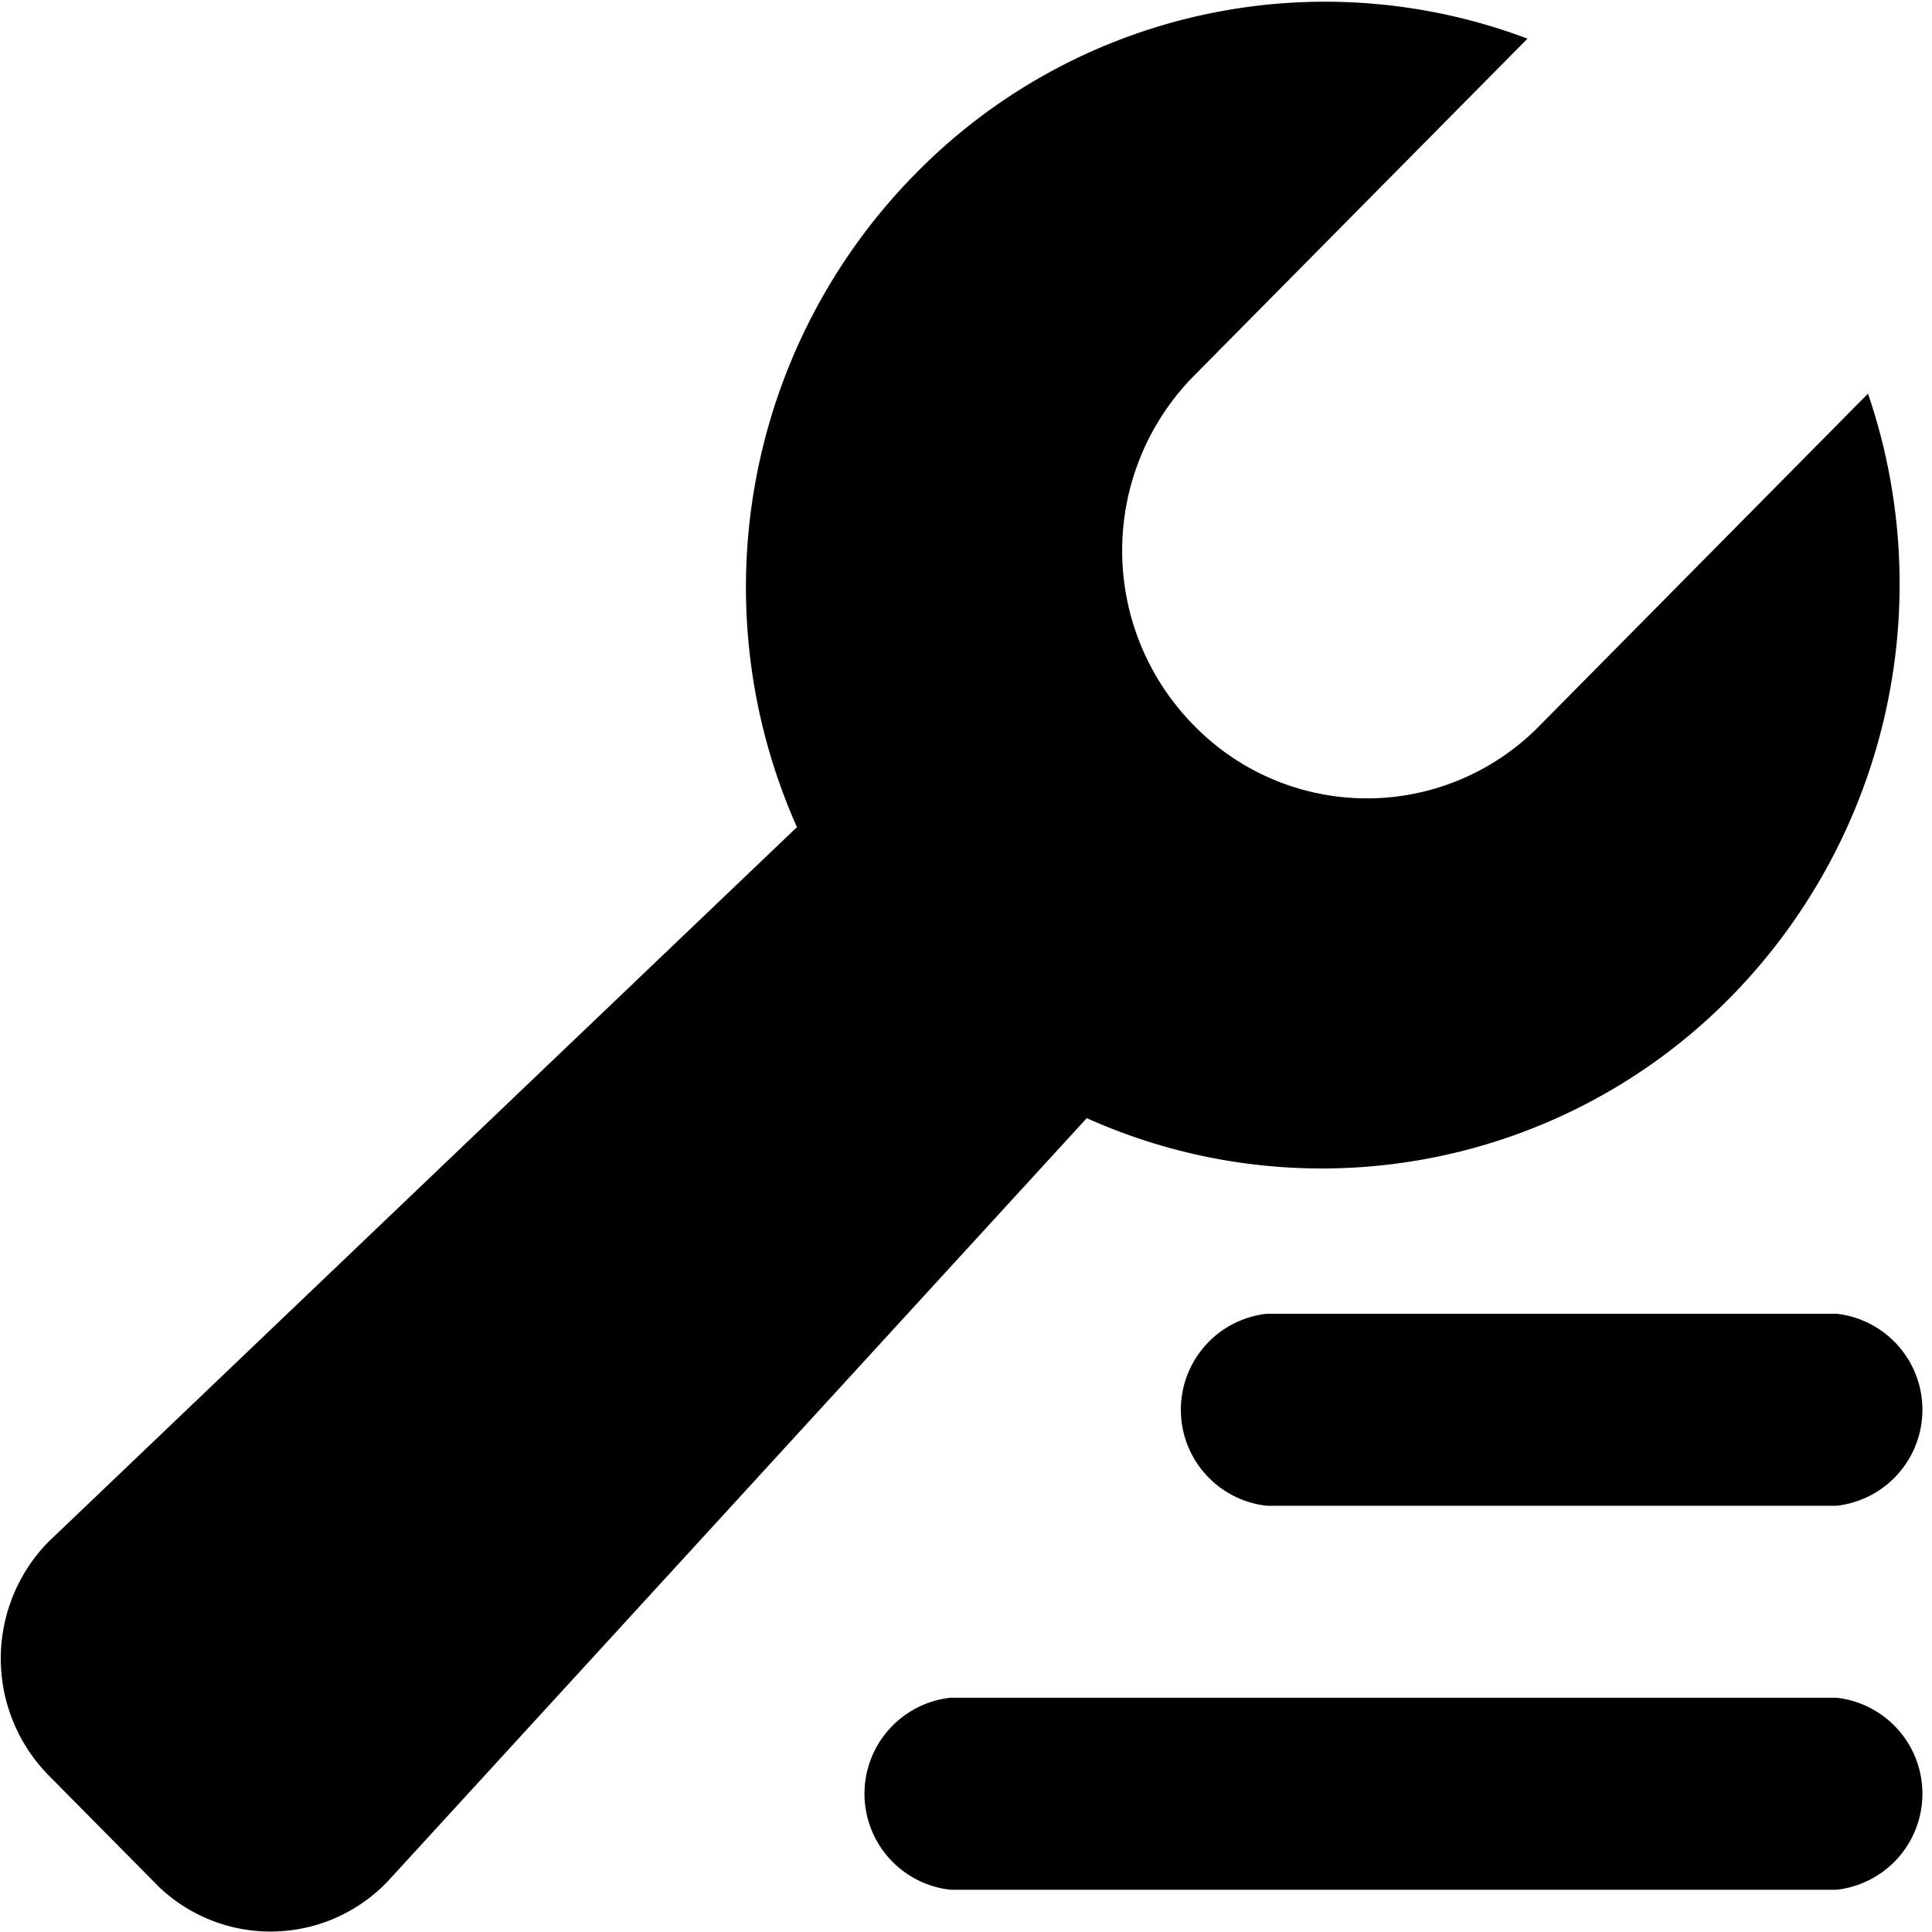 <?xml version="1.0" standalone="no"?><!DOCTYPE svg PUBLIC "-//W3C//DTD SVG 1.1//EN" "http://www.w3.org/Graphics/SVG/1.1/DTD/svg11.dtd"><svg class="icon" width="200px" height="200.00px" viewBox="0 0 1024 1024" version="1.1" xmlns="http://www.w3.org/2000/svg"><path d="M809.6 20.48L632.96 199.04a131.84 131.84 0 0 0 0 185.6 128 128 0 0 0 183.04 0l174.08-176a312.32 312.32 0 0 1-72.96 320 304 304 0 0 1-341.12 64l-369.28 403.2a85.76 85.76 0 0 1-122.24 4.48L25.6 940.8a88.32 88.32 0 0 1 0-123.52l396.8-378.88a312.32 312.32 0 0 1 64-347.52 304 304 0 0 1 323.2-70.4z m-138.24 777.6a51.2 51.2 0 0 1 0-101.76h302.08a51.2 51.2 0 0 1 0 101.76z m-167.68 203.52a51.2 51.2 0 0 1 0-101.76h469.76a51.2 51.2 0 0 1 0 101.76z" /></svg>
